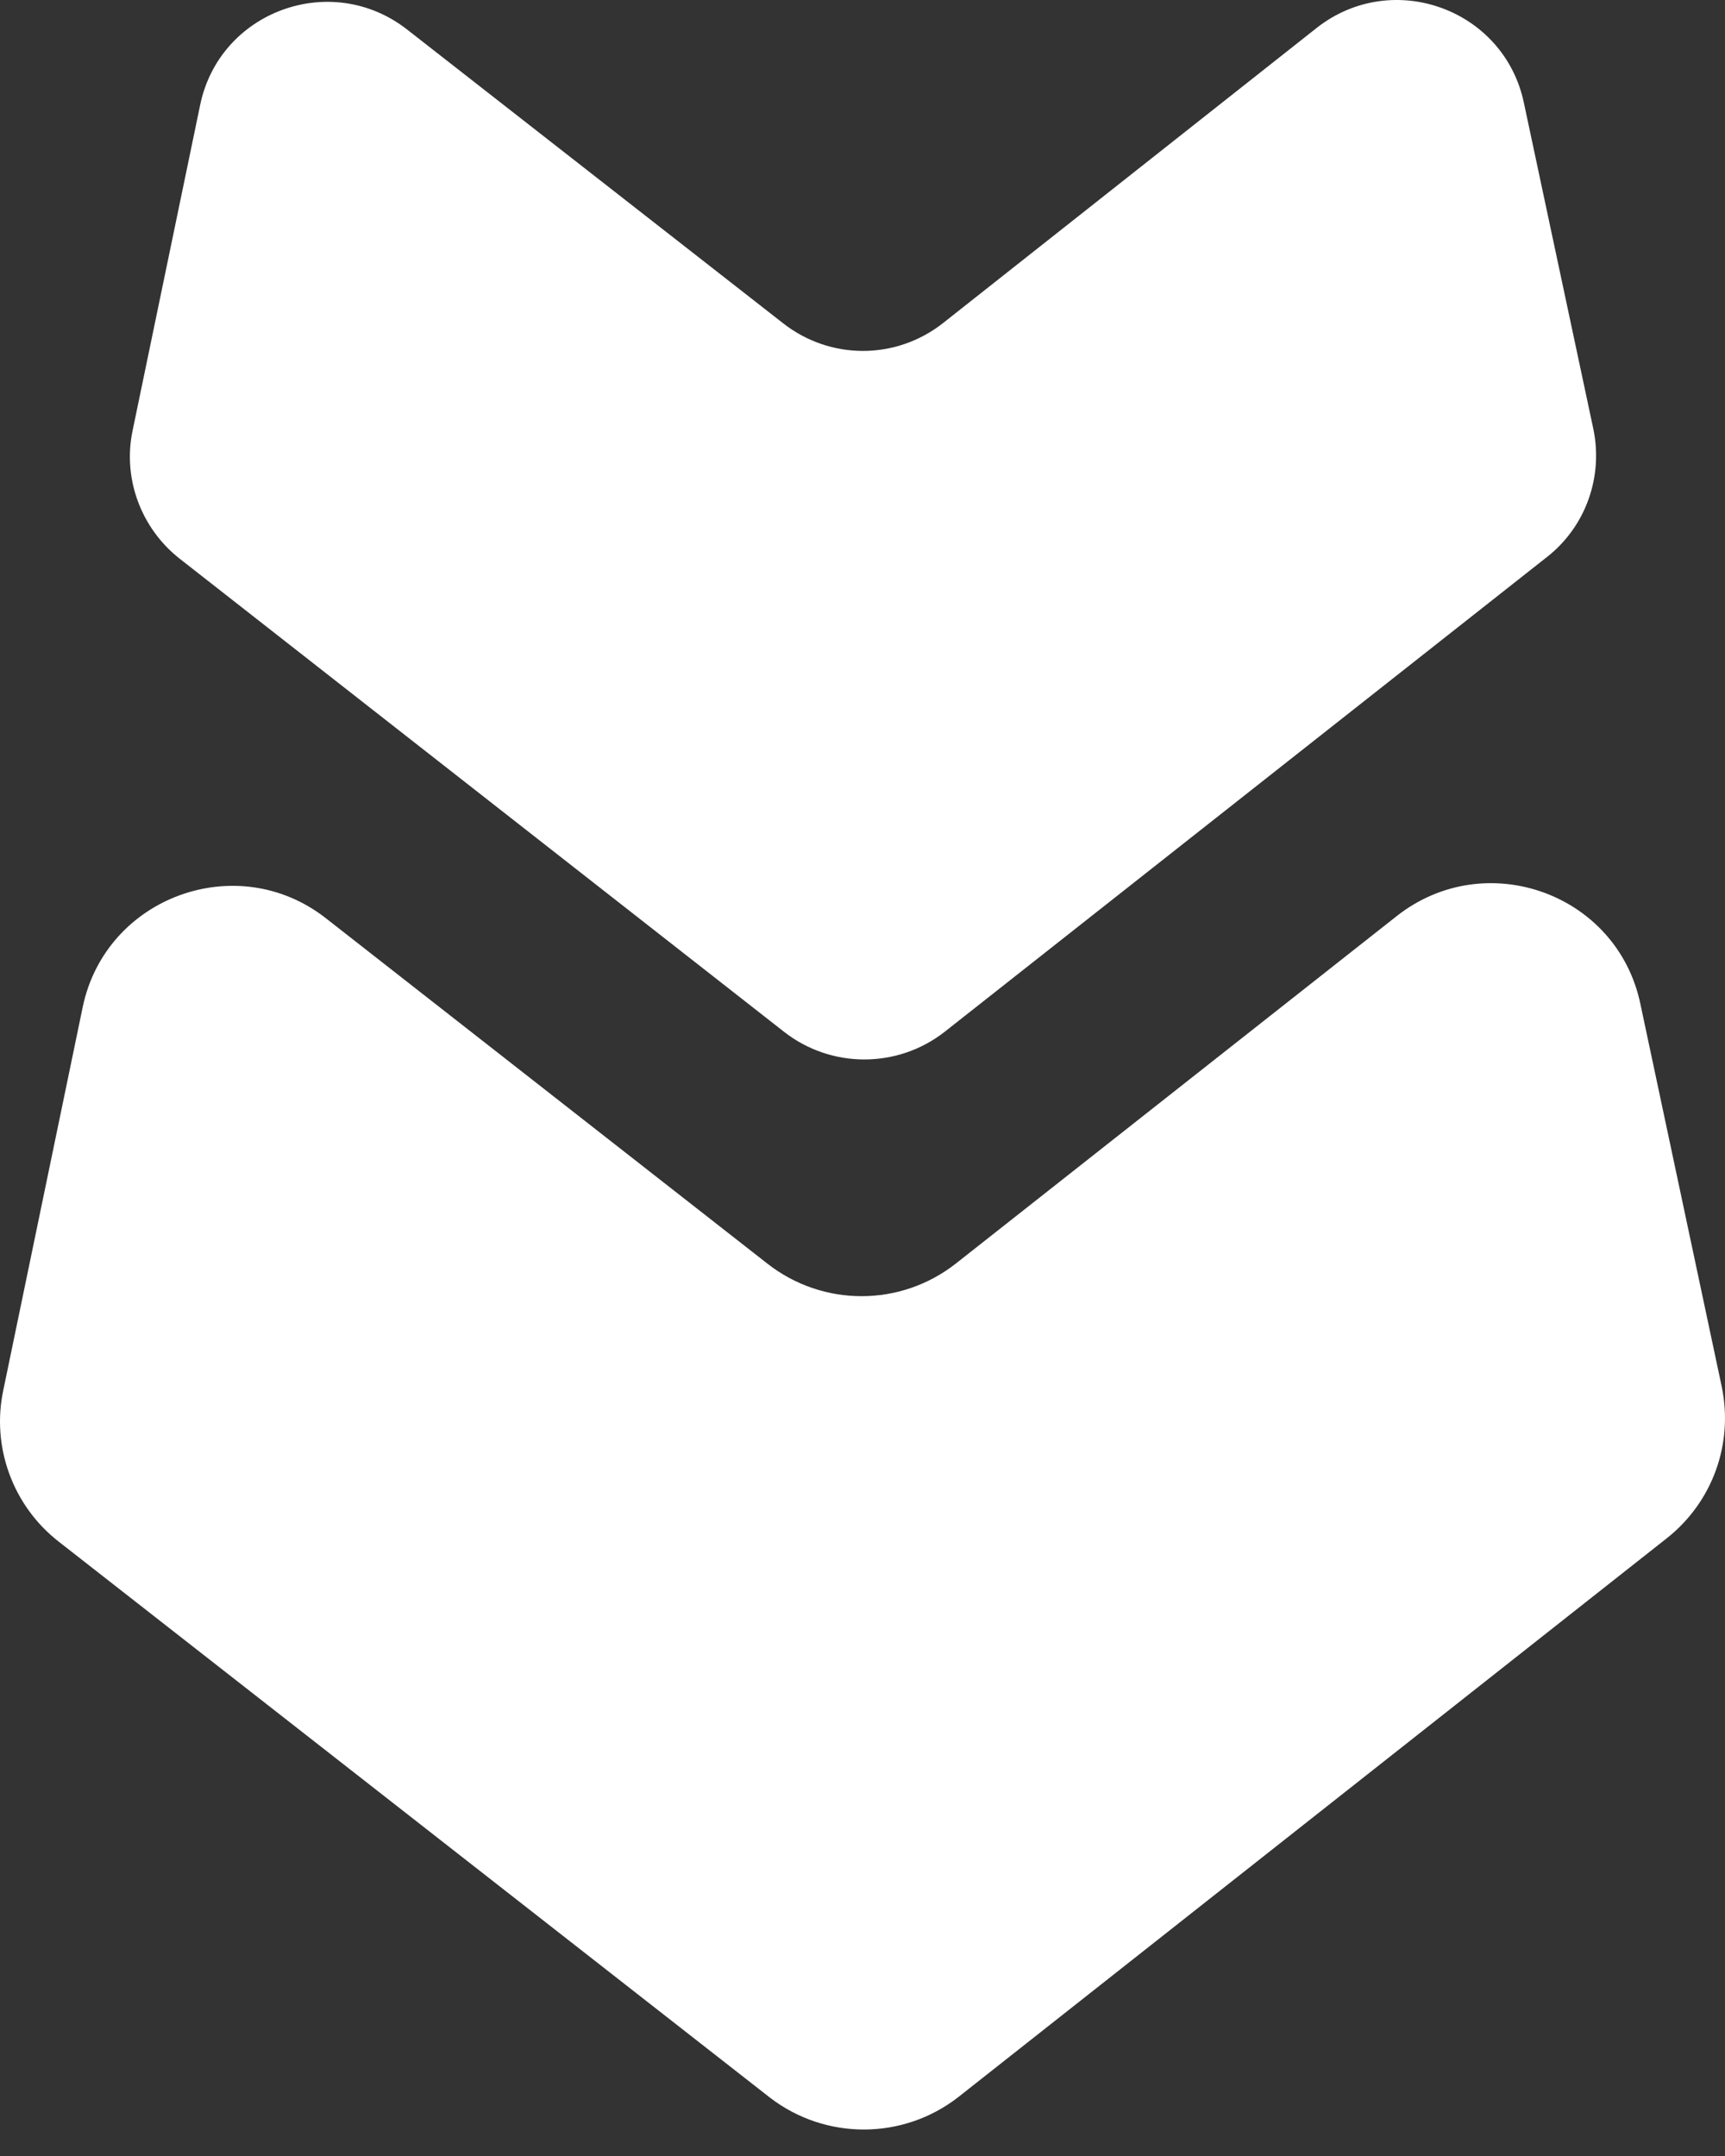 <svg width="48" height="60" viewBox="0 0 48 60" fill="none" xmlns="http://www.w3.org/2000/svg">
<rect x="0" y="0" width="48" height="60" fill="#333333" stroke="none"/>
<path d="M26.674 58.354L46.391 42.8C47.651 41.798 48.242 40.178 47.908 38.584L45.646 27.942C45.003 24.857 41.327 23.546 38.859 25.499L26.596 35.165C25.054 36.374 22.895 36.374 21.352 35.165L9.064 25.551C6.596 23.623 2.945 24.959 2.303 28.019L0.092 38.687C-0.242 40.255 0.349 41.901 1.634 42.903L21.429 58.379C22.972 59.562 25.131 59.562 26.674 58.354Z" fill="white"/>
<path d="M26.288 28.713L43.049 15.499C44.129 14.651 44.617 13.262 44.334 11.926L42.407 2.877C41.867 0.255 38.756 -0.877 36.648 0.769L26.236 8.995C24.925 10.023 23.1 10.023 21.789 8.995L11.326 0.82C9.218 -0.825 6.107 0.306 5.568 2.928L3.691 11.977C3.408 13.314 3.922 14.702 5.002 15.55L21.815 28.713C23.126 29.741 24.977 29.741 26.288 28.713Z" fill="white"/>
</svg>
